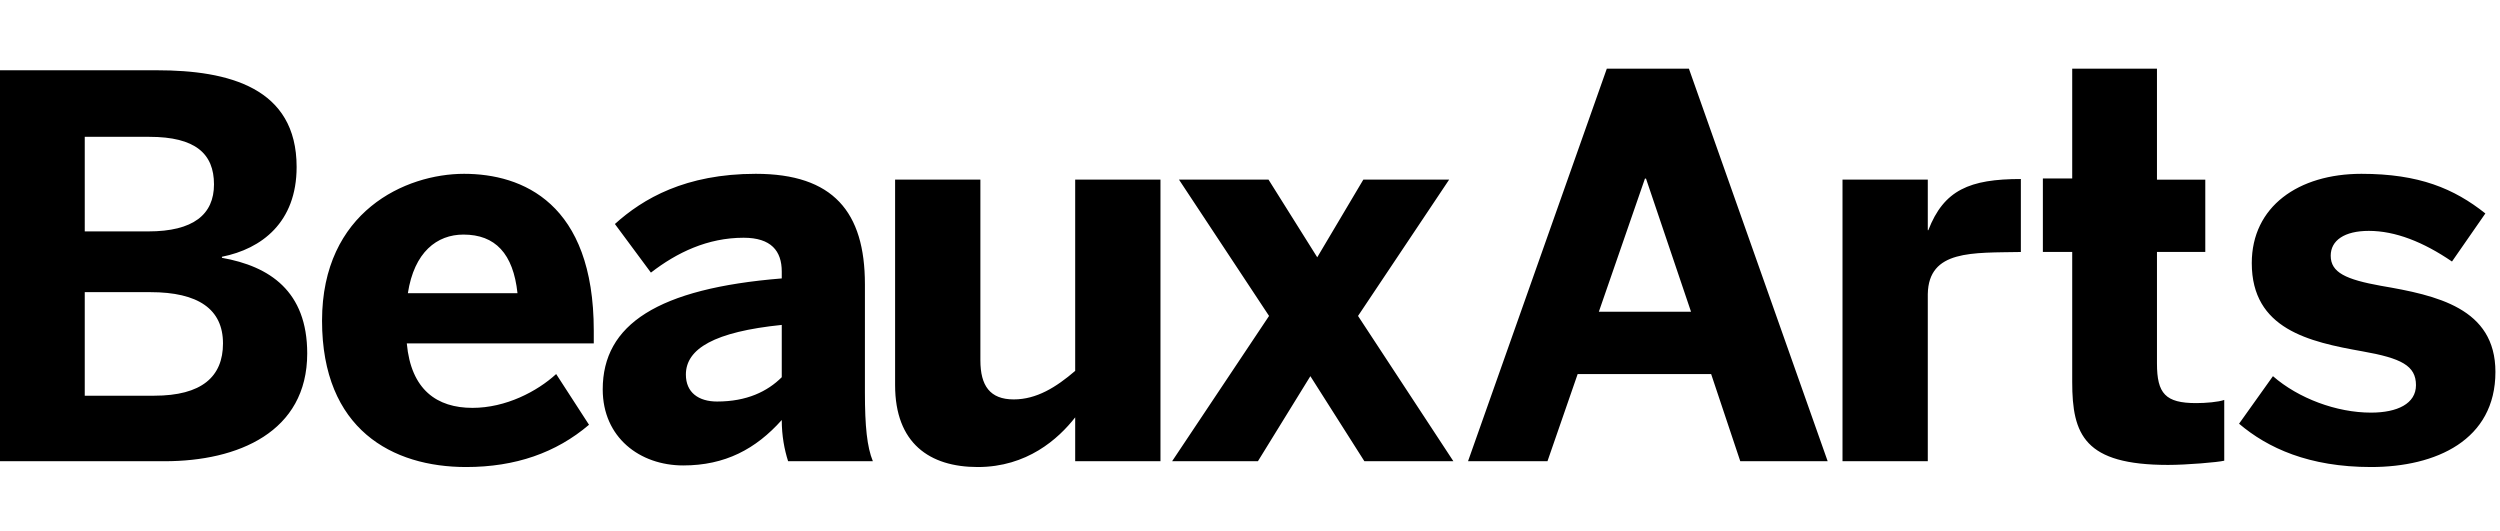 <?xml version="1.0" encoding="UTF-8"?>
<svg xmlns="http://www.w3.org/2000/svg" width="546" height="116" xmlns:xlink="http://www.w3.org/1999/xlink" viewBox="0 0 546 116">
  <path id="a" d="M48.471 56.308v-.231c8.676-1.73 16.311-7.5 16.311-19.616 0-17.308-14.807-21.114-30.54-21.114H0v85.384h35.976c15.965 0 31.12-6.345 31.12-23.539 0-13.616-8.215-19.038-18.625-20.883zm-29.962-26.424h14.113c10.064 0 14.113 3.692 14.113 10.384 0 6.577-4.512 10.27-14.343 10.27h-13.883V29.884zm15.155 56.538H18.509V63.807h14.345c10.411 0 15.847 3.692 15.847 11.194 0 7.267-4.628 11.422-15.037 11.422zm67.674-48.46c-12.725 0-31.004 8.191-31.004 32.078C70.334 93.808 85.721 102 101.8 102c10.759 0 19.666-3.116 26.84-9.231l-7.173-11.077c-4.164 3.808-10.989 7.386-18.277 7.386-7.751 0-13.421-3.925-14.345-14.078H129.68v-2.769c0-27.924-15.617-34.269-28.342-34.269zm-12.263 26.078c1.388-9.002 6.363-12.809 12.147-12.809 6.941 0 10.873 4.155 11.799 12.809H89.075zm99.822-1.963c0-15.806-6.941-24.116-23.83-24.116-15.387 0-24.64 5.423-30.773 10.961l7.867 10.617c5.669-4.386 12.379-7.617 20.245-7.617 6.016 0 8.331 2.886 8.331 7.386v1.498c-27.072 2.194-39.101 10.039-39.101 24.231 0 10.5 8.098 16.614 17.583 16.614 9.139 0 15.849-3.577 21.518-9.924 0 3.463.577 6.463 1.386 9.002h18.509c-1.272-3.116-1.734-7.616-1.734-15V62.077zm-18.161 20.306c-3.125 3.116-7.635 5.309-14.115 5.309-4.048 0-6.825-1.963-6.825-5.886 0-5.655 6.247-9.345 20.94-10.847v11.424zm145.756-43.152l-19.898 29.769 20.826 31.73h-19.438l-11.798-18.577-11.455 18.577h-18.741l21.173-31.73-19.67-29.769h19.554l10.64 16.96 10.065-16.96h18.741zm-81.671 41.768V39.231h18.625v61.499h-18.625v-9.577C231.12 95.884 224.294 102 213.537 102c-10.527 0-18.047-5.194-18.047-17.885V39.231h18.626v39.461c0 5.538 2.08 8.539 7.286 8.539 4.975 0 9.255-2.655 13.419-6.231zM350.926 15l-30.308 85.73h17.35l6.595-19.039h29.15l6.363 19.039h19.088L368.859 15h-17.932zm-1.736 53.077l10.067-29.077h.229l9.832 29.077H349.191zm170.823-5.654C532.159 64.5 545 67.269 545 81.23c0 14.885-12.957 20.769-27.184 20.769-13.537 0-22.56-4.153-28.806-9.461l7.402-10.384c5.555 4.845 13.884 7.963 21.404 7.963 5.784 0 9.832-1.963 9.832-6.002 0-4.269-3.237-5.884-11.683-7.383-11.685-2.078-24.178-4.847-24.178-19.27 0-12.347 10.181-19.5 23.946-19.5 12.612 0 20.245 3.233 27.07 8.655l-7.289 10.5c-6.246-4.269-12.376-6.694-18.161-6.694-5.32 0-8.326 2.078-8.326 5.423 0 3.692 3.354 5.194 10.988 6.578zm-38.378-7.402H471.082v24.362c0 6.578 1.85 8.655 8.56 8.655 2.083 0 4.859-.23 6.133-.692V100.616c-1.391.345-8.215.923-12.265.923-18.277 0-20.939-6.577-20.939-18.116V55.022h-6.407V38.975l6.407-.003V15.001h18.51v24.231h10.554v15.789zm-40.28-15.924V55.035c-10.529.208-20.153-.53-20.326 9.191v36.504h-18.625V39.232h18.625v11.046h.114c3.394-8.784 9.025-11.18 20.212-11.18z"/>
</svg>
